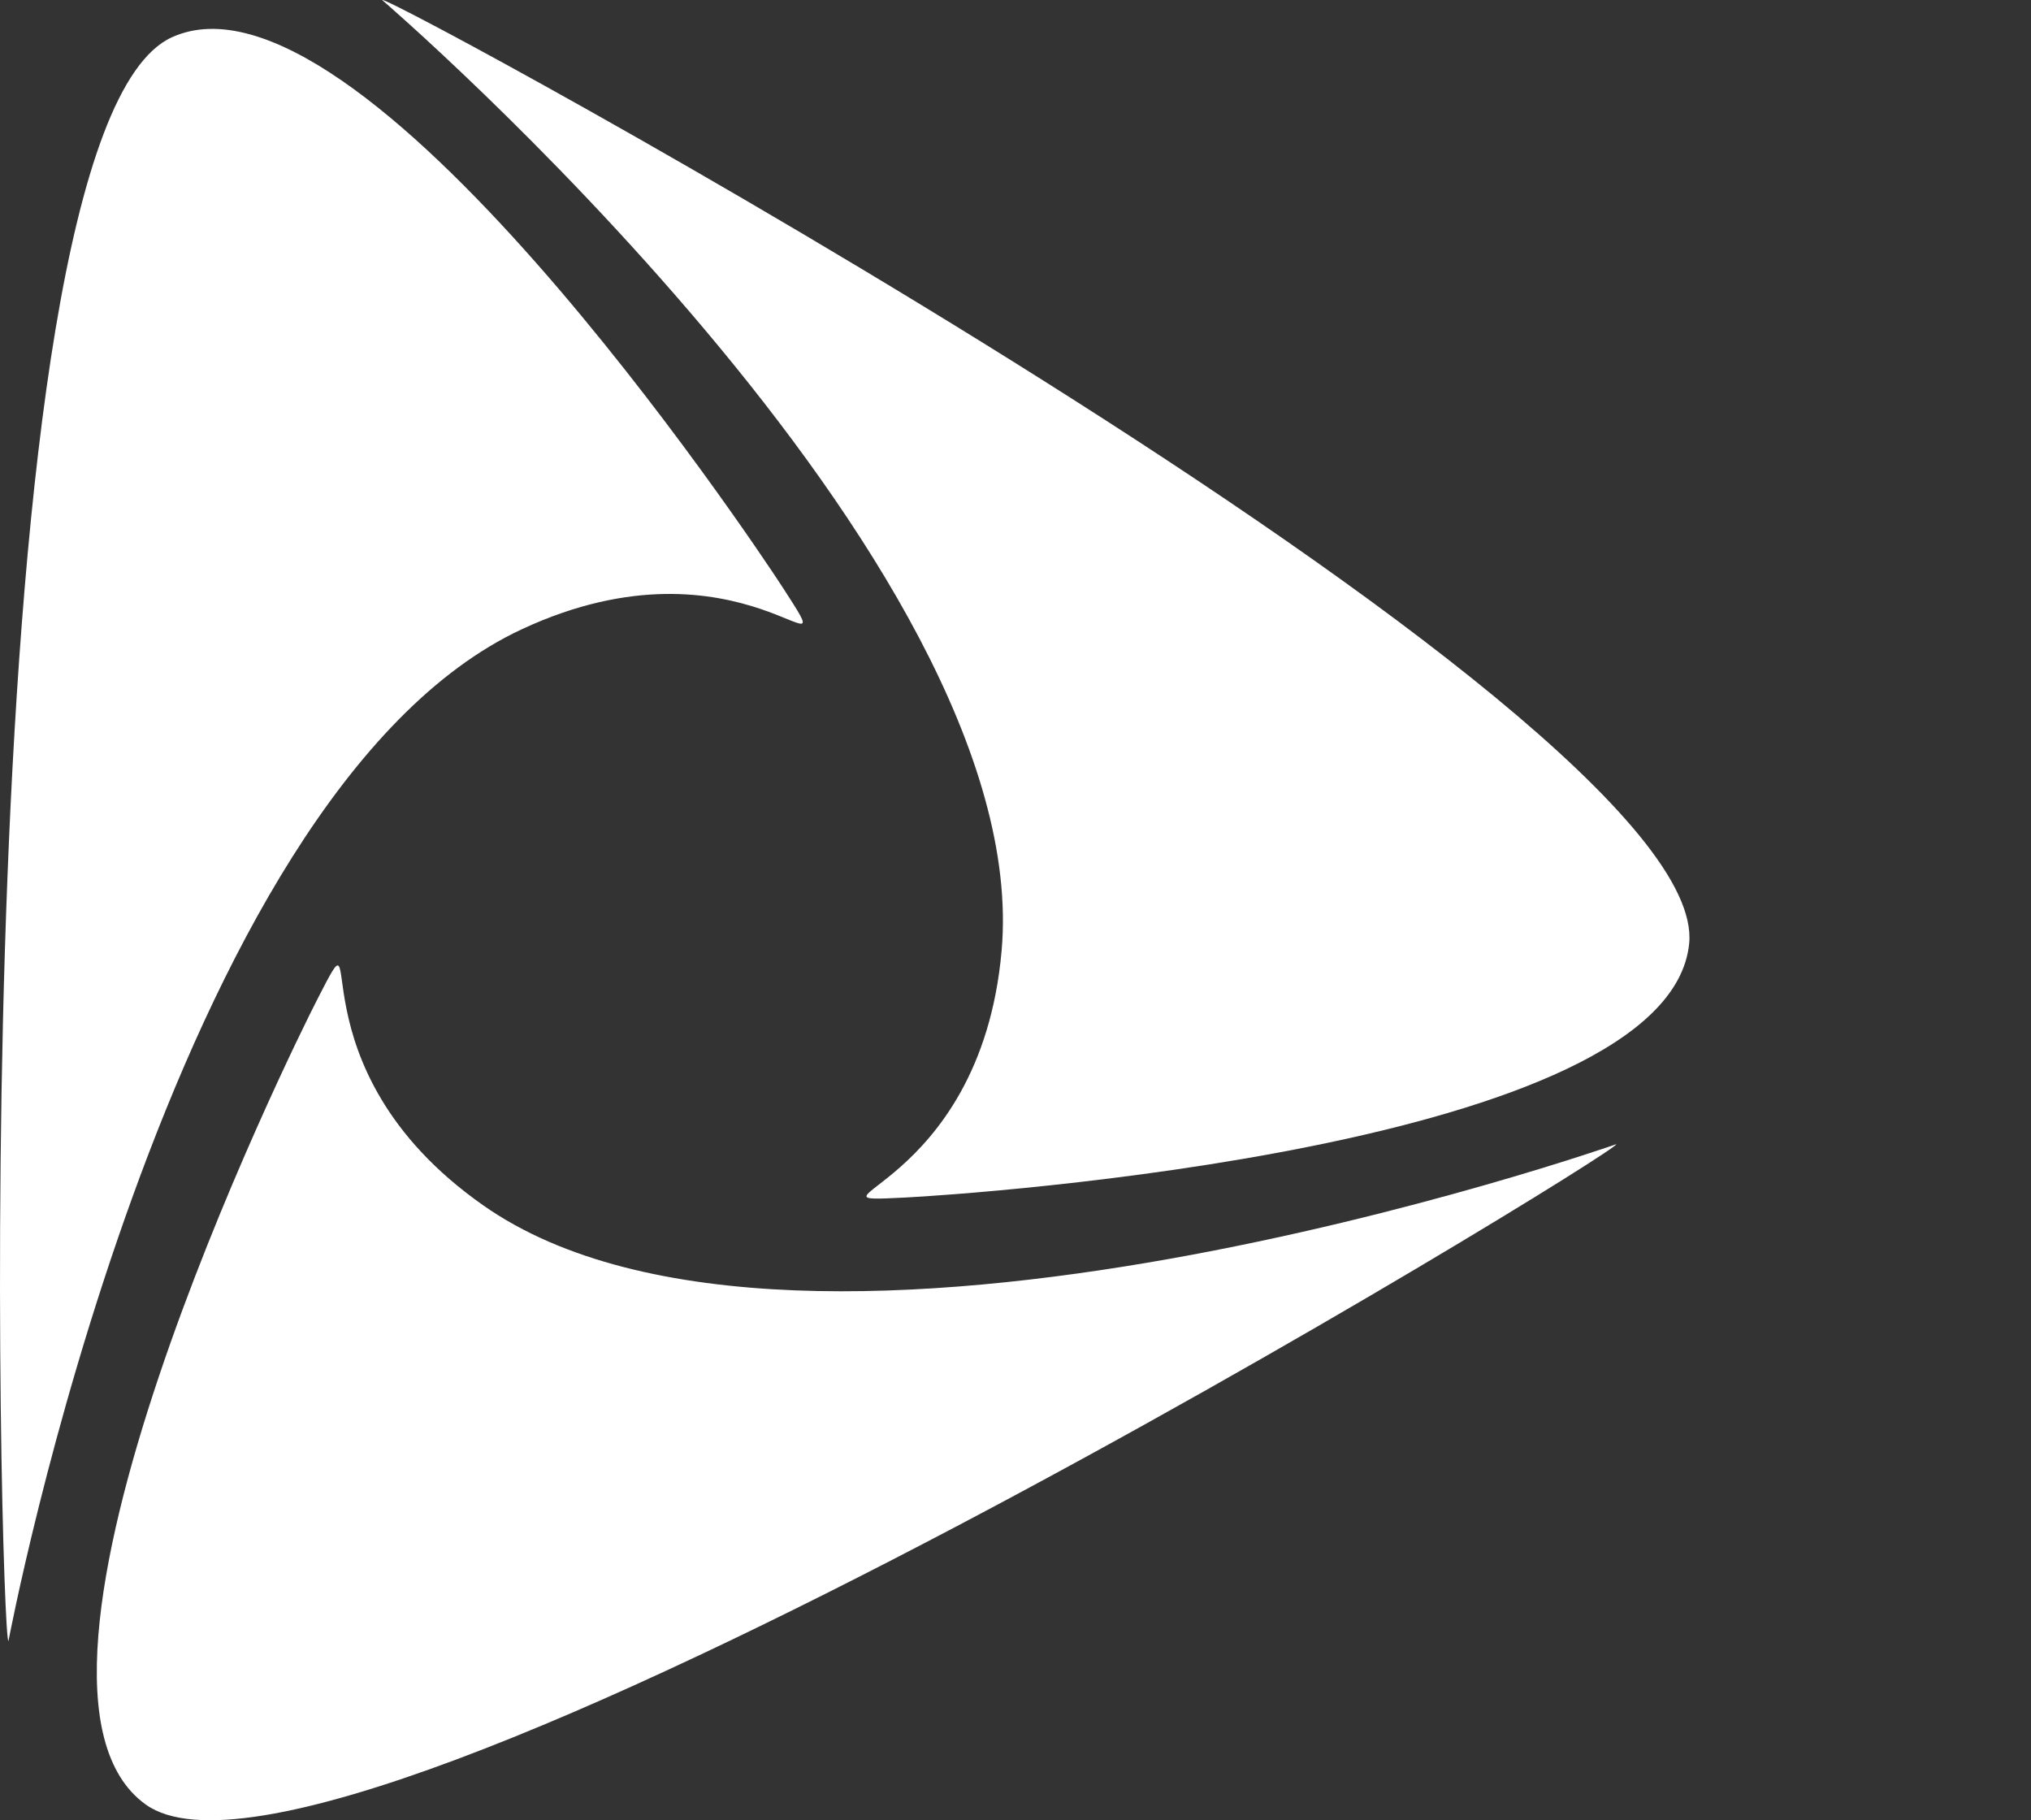 <svg xmlns="http://www.w3.org/2000/svg" xmlns:xlink="http://www.w3.org/1999/xlink" width="60.469" height="54.188" viewBox="0 0 60.469 54.188">
  <rect x="0" y="0" width="60.469" height="54.188" fill="#333333" stroke="none"/>
  <defs>
    <clipPath id="clip-path12">
      <rect width="60.469" height="54.188" fill="none"/>
    </clipPath>
  </defs>
  <g id="Logo" clip-path="url(#clip-path12)">
    <path d="M67.733,0c.008-.271,39.589,21.167,38.915,28.085-.593,6.086-21.557,7.476-23.327,7.564-3.6.18,2.219-.148,2.856-7.346C87.2,16.731,67.733,0,67.733,0" transform="translate(-56.356 0)" fill="#fff"/>
    <path d="M.252,53.111C.014,53.24-1.211,8.243,5.117,5.368,10.684,2.838,22.37,20.3,23.331,21.788c1.956,3.027-1.238-1.848-7.79,1.2C5.006,27.888.252,53.111.252,53.111" transform="translate(0 -4.258)" fill="#fff"/>
    <path d="M62.4,176.425c.231.142-38.126,23.7-43.78,19.659-4.974-3.557,4.3-22.407,5.113-23.984,1.644-3.207-.981,2,4.934,6.146,9.511,6.673,33.733-1.821,33.733-1.821" transform="translate(-14.279 -142.363)" fill="#fff"/>
    <path d="M359.989,104.641l1.191-2.342a14.123,14.123,0,0,0,9.49,3.492c5.382,0,7.724-2.26,7.724-5.094,0-7.888-17.707-3.04-17.707-13.681,0-4.232,3.287-7.888,10.6-7.888a16.234,16.234,0,0,1,8.915,2.547L379.176,84.1a14.806,14.806,0,0,0-7.888-2.383c-5.259,0-7.6,2.342-7.6,5.218,0,7.888,17.707,3.122,17.707,13.6,0,4.232-3.369,7.847-10.723,7.847-4.314,0-8.546-1.52-10.682-3.739" transform="translate(-299.52 -65.836)" fill="#fff"/>
    <path d="M694.683,80.6l-12.736,28.759h-3L666.211,80.6H669.5l11.011,24.979L691.6,80.6Z" transform="translate(-554.304 -67.058)" fill="#fff"/>
    <path d="M1007.9,93.754c0-8.422,6.409-14.626,15.078-14.626a13.925,13.925,0,0,1,10.518,4.191l-1.931,1.931a11.4,11.4,0,0,0-8.5-3.41,11.917,11.917,0,1,0,0,23.829,11.283,11.283,0,0,0,8.5-3.451l1.931,1.931a13.984,13.984,0,0,1-10.559,4.232c-8.628,0-15.037-6.2-15.037-14.626" transform="translate(-838.597 -65.836)" fill="#fff"/>
    <path d="M1369.889,80.6h3.04v26.13h16.1v2.629h-19.145Z" transform="translate(-1139.781 -67.058)" fill="#fff"/>
    <path d="M1513.948,80.6h3.04v26.13h16.105v2.629h-19.145Z" transform="translate(-1259.642 -67.058)" fill="#fff"/>
    <path d="M515.549,80.6h-3L499.4,109.355h3.164l11.462-25.6,6.9,15.448h-6.89l0,2.465h8l3.451,7.683h3.2Z" transform="translate(-415.515 -67.058)" fill="#fff"/>
    <path d="M1183.272,80.6h-3l-13.147,28.759h3.143l11.463-25.6v.046l.021-.046,6.9,15.448h-6.91l0,2.465h8.018l3.451,7.683h3.2Z" transform="translate(-971.077 -67.058)" fill="#fff"/>
    <rect width="18.488" height="2.629" transform="translate(145.807 39.668)" fill="#fff"/>
    <path d="M868.023,158.408v2.609H886.51v-2.629H868.023Z" transform="translate(-722.216 -131.783)" fill="#fff"/>
    <path d="M885.851,80.6H868.022v2.629H886.51V80.6Z" transform="translate(-722.216 -67.058)" fill="#fff"/>
  </g>
</svg>
